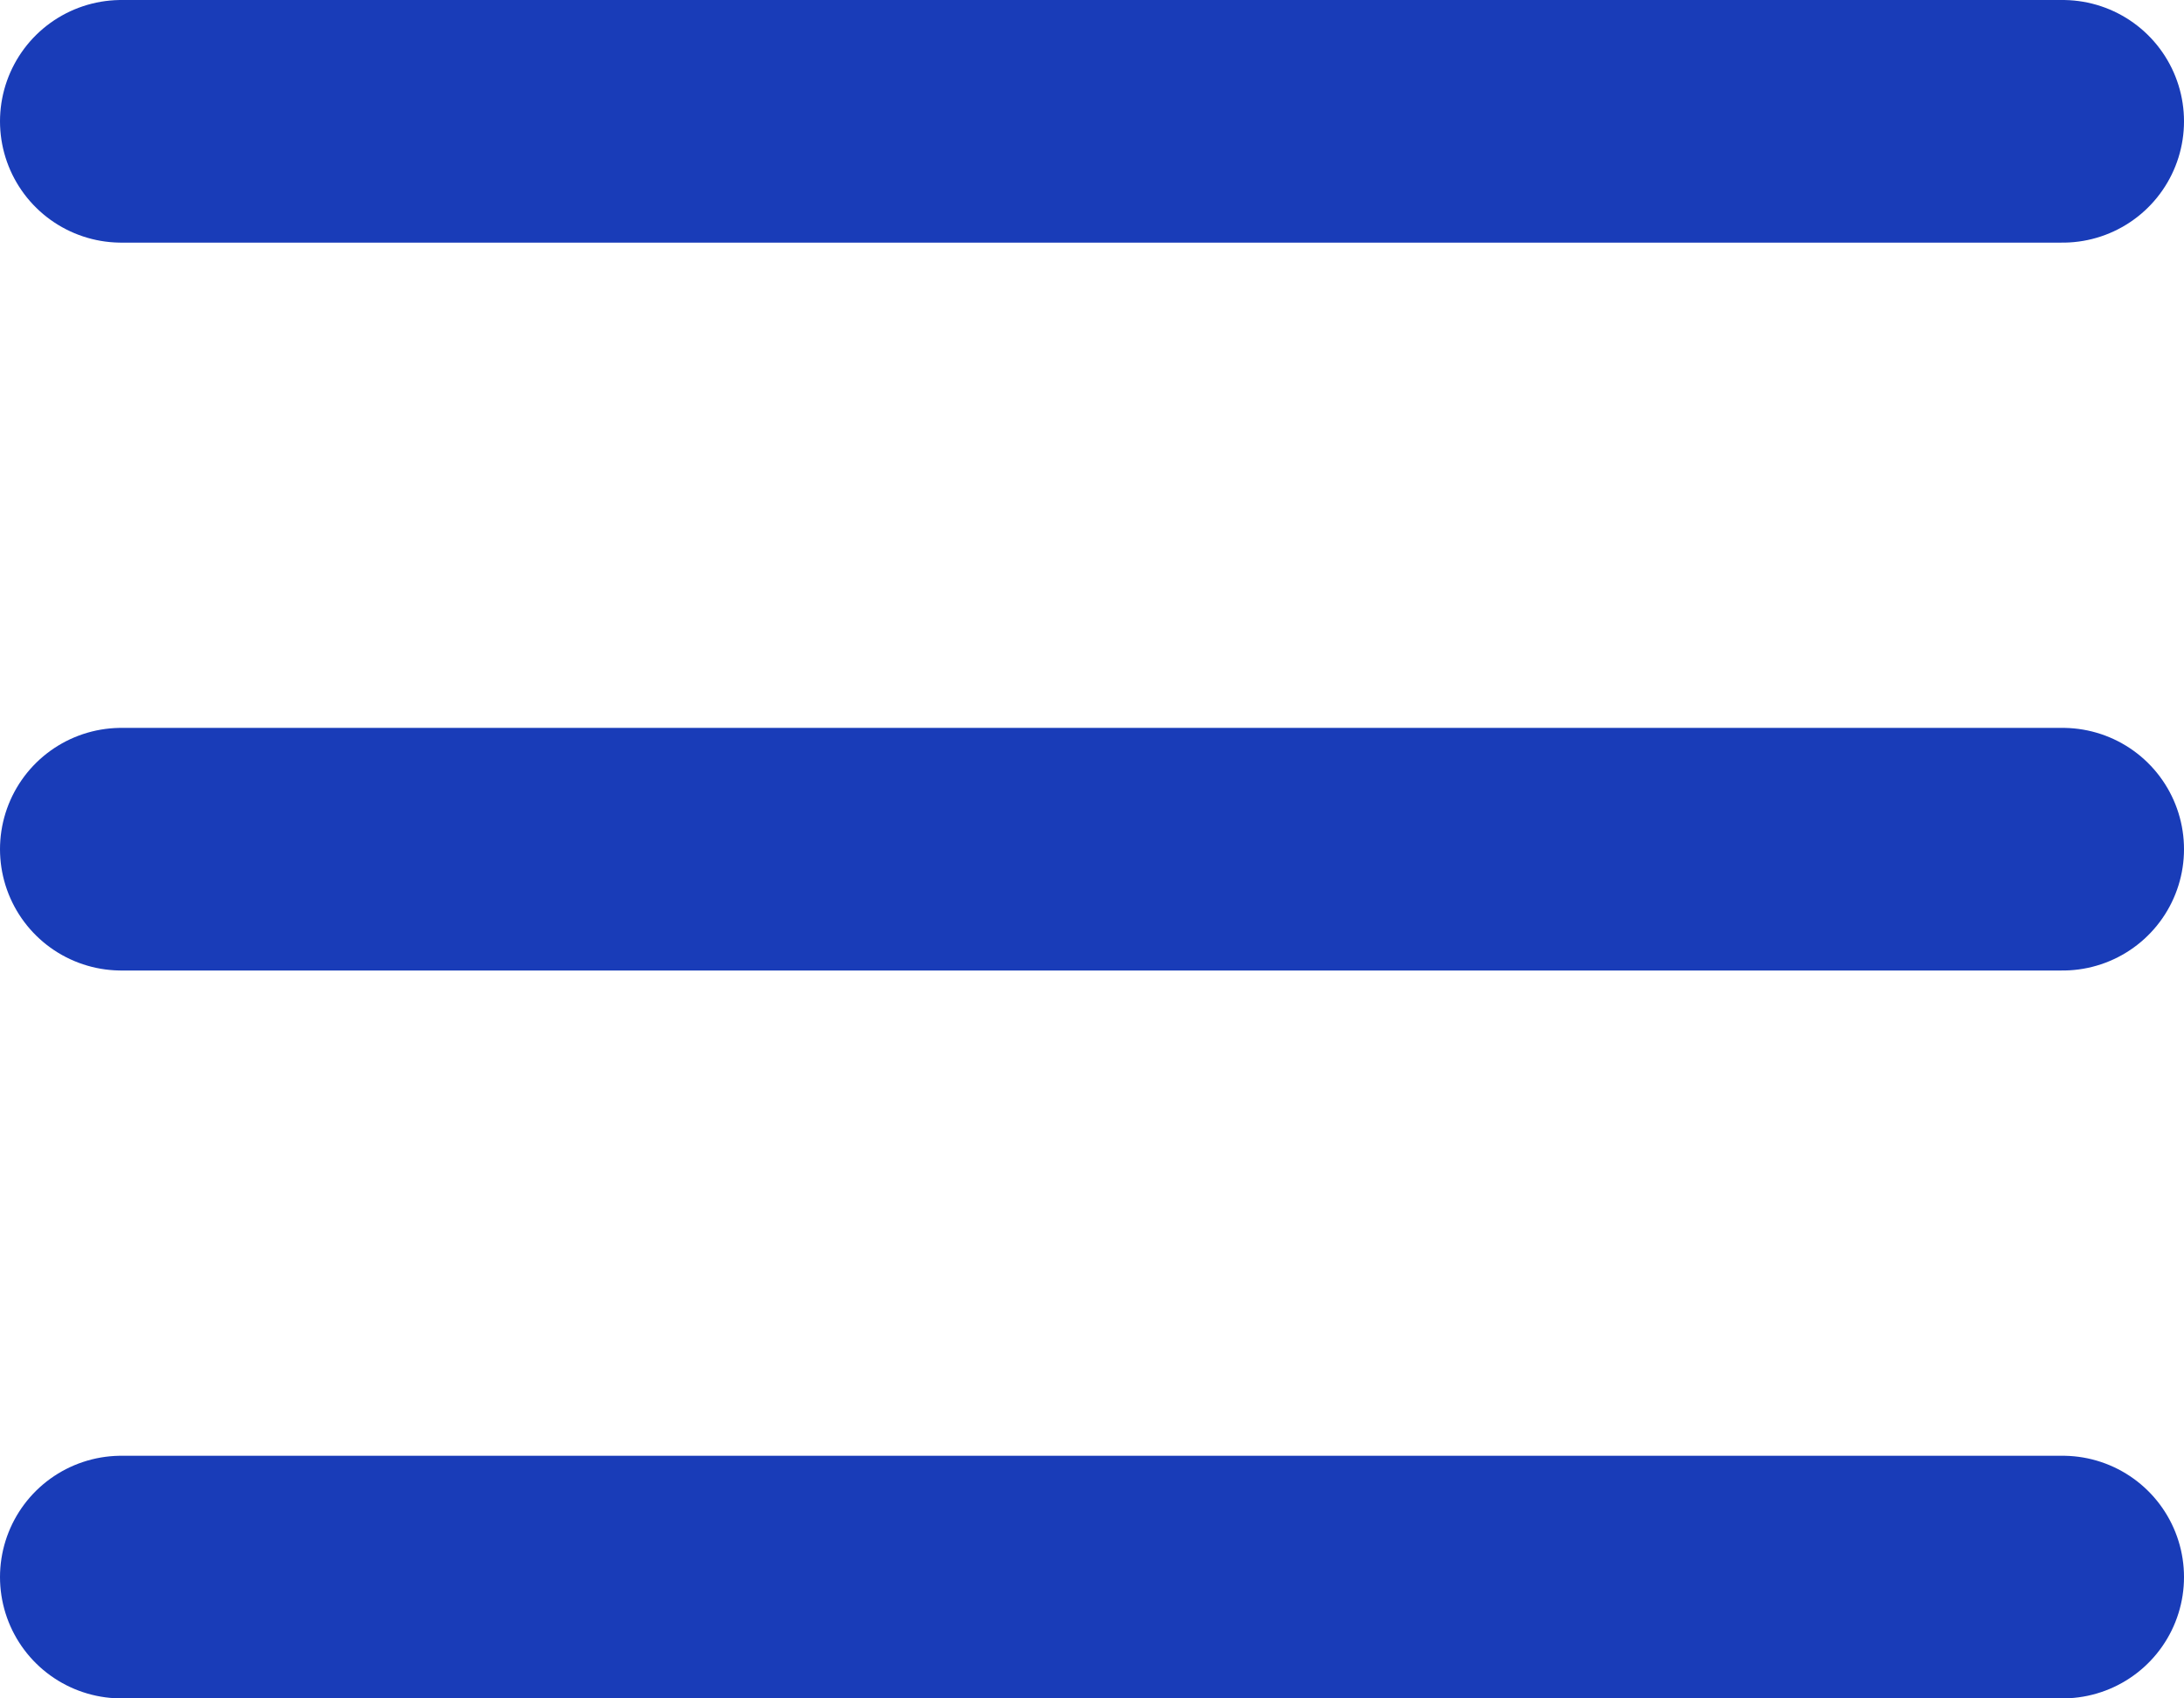 <?xml version="1.0" encoding="utf-8"?>
<svg xmlns="http://www.w3.org/2000/svg" fill="none" height="100%" overflow="visible" preserveAspectRatio="none" style="display: block;" viewBox="0 0 18 14" width="100%">
<path d="M1 7H17M1 1H17M1 13H17" id="Vector" stroke="#193CB8" stroke-linecap="round" stroke-width="2"/>
</svg>
